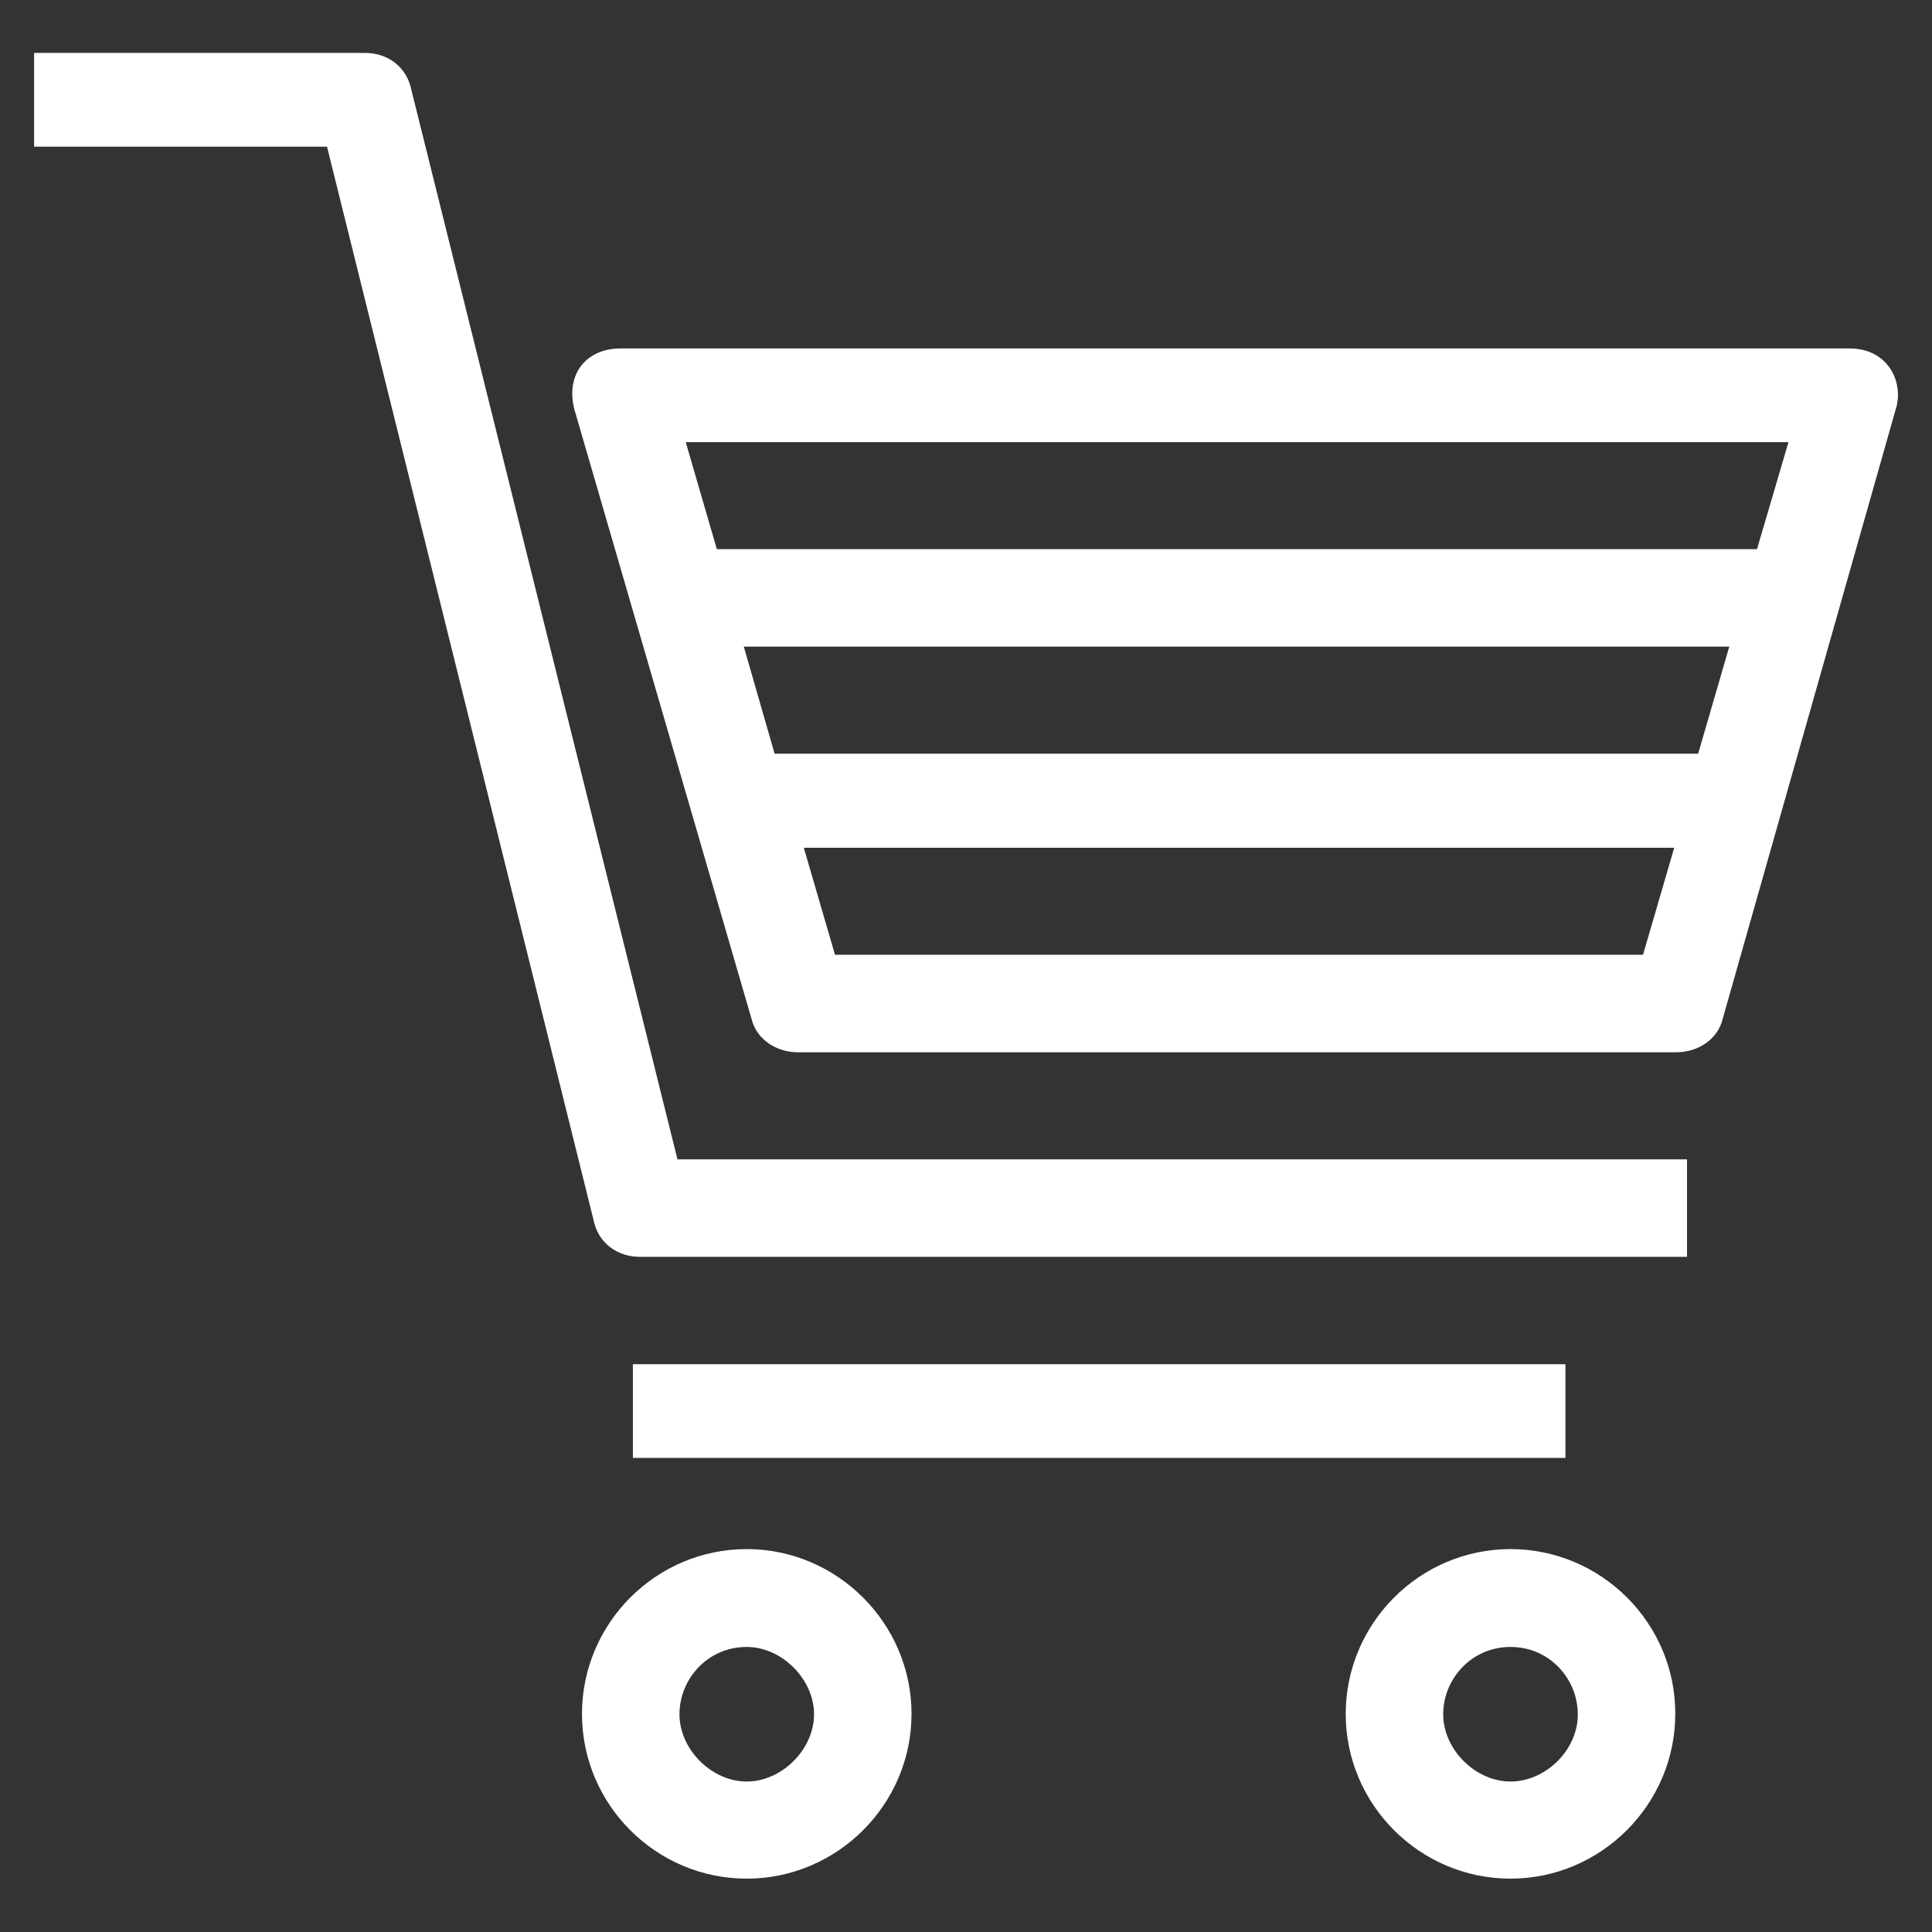 <svg width="26" height="26" viewBox="0 0 26 26" fill="none" xmlns="http://www.w3.org/2000/svg">
<rect x="0" y="0" width="26" height="26" fill="#333333" stroke="none"/>
<g clip-path="url(#clip0_54_5035)">
<path d="M24.888 4.789H8.354C7.958 4.789 7.724 5.068 7.825 5.479L10.212 13.691C10.263 13.904 10.476 14.061 10.74 14.061H22.557C22.821 14.061 23.035 13.904 23.085 13.691L25.416 5.479C25.508 5.21 25.365 4.789 24.888 4.789ZM22.186 12.949H11.162L10.684 11.309H22.664L22.186 12.949ZM22.928 10.243H10.349L9.877 8.602H23.405L22.928 10.243ZM23.72 7.49H9.572L9.095 5.85H24.202L23.72 7.49Z" fill="white" stroke="white" stroke-width="0.2"/>
<path d="M5.439 1.234C5.388 0.97 5.175 0.812 4.911 0.812H0.559V1.874H4.479L8.084 16.392C8.135 16.656 8.348 16.814 8.613 16.814H22.603V15.702H9.039L5.439 1.234Z" fill="white" stroke="white" stroke-width="0.2"/>
<path d="M20.967 18.459H8.617V19.52H20.967V18.459Z" fill="white" stroke="white" stroke-width="0.2"/>
<path d="M20.328 20.947C19.16 20.947 18.21 21.902 18.21 23.065C18.21 24.233 19.165 25.182 20.328 25.182C21.49 25.182 22.445 24.228 22.445 23.065C22.45 21.902 21.495 20.947 20.328 20.947ZM20.328 24.075C19.799 24.075 19.322 23.598 19.322 23.07C19.322 22.542 19.744 22.064 20.328 22.064C20.912 22.064 21.333 22.542 21.333 23.07C21.338 23.598 20.861 24.075 20.328 24.075Z" fill="white" stroke="white" stroke-width="0.2"/>
<path d="M10.049 20.947C8.881 20.947 7.932 21.902 7.932 23.065C7.932 24.233 8.886 25.182 10.049 25.182C11.212 25.182 12.167 24.228 12.167 23.065C12.167 21.902 11.212 20.947 10.049 20.947ZM10.049 24.075C9.521 24.075 9.044 23.598 9.044 23.07C9.044 22.542 9.465 22.064 10.049 22.064C10.577 22.064 11.055 22.542 11.055 23.07C11.055 23.598 10.577 24.075 10.049 24.075Z" fill="white" stroke="white" stroke-width="0.2"/>
</g>
<defs>
<clipPath id="clip0_54_5035">
<rect width="26" height="26" fill="white"/>
</clipPath>
</defs>
</svg>
